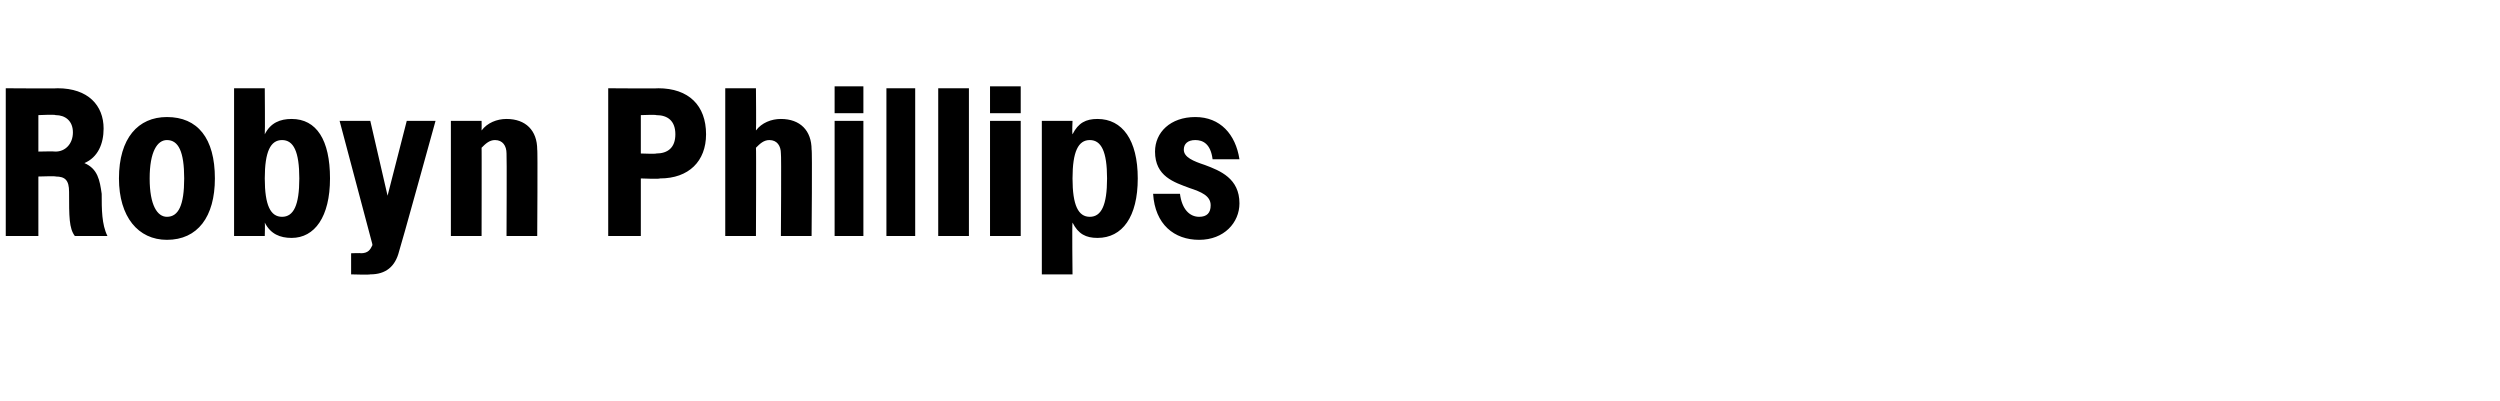<?xml version="1.0" standalone="no"?>
<!DOCTYPE svg PUBLIC "-//W3C//DTD SVG 1.1//EN" "http://www.w3.org/Graphics/SVG/1.1/DTD/svg11.dtd">
<svg xmlns="http://www.w3.org/2000/svg" version="1.1" width="130.3px" height="20.9px" viewBox="0 -1 130.3 20.9" style="top:-1px">
  <desc>Robyn Phillips</desc>
  <defs/>
  <g id="Polygon17590">
    <path d="M 0.3 3.6 C 0.3 3.6 3.03 3.62 3 3.6 C 4.6 3.6 5.4 4.5 5.4 5.7 C 5.4 6.5 5.1 7.2 4.4 7.5 C 5.1 7.8 5.2 8.4 5.3 9.1 C 5.3 9.9 5.3 10.7 5.6 11.3 C 5.6 11.3 3.9 11.3 3.9 11.3 C 3.6 10.9 3.6 10.3 3.6 9 C 3.6 8.4 3.4 8.2 2.9 8.2 C 2.95 8.17 2 8.2 2 8.2 L 2 11.3 L 0.3 11.3 L 0.3 3.6 Z M 2 5 L 2 6.9 C 2 6.9 2.86 6.88 2.9 6.9 C 3.4 6.9 3.8 6.5 3.8 5.9 C 3.8 5.3 3.4 5 2.9 5 C 2.86 4.96 2 5 2 5 Z M 6.2 8.3 C 6.2 6.2 7.2 5.1 8.7 5.1 C 10.3 5.1 11.2 6.2 11.2 8.3 C 11.2 10.3 10.3 11.5 8.7 11.5 C 7.2 11.5 6.2 10.3 6.2 8.3 Z M 9.6 8.3 C 9.6 6.9 9.3 6.3 8.7 6.3 C 8.2 6.3 7.8 6.9 7.8 8.3 C 7.8 9.7 8.2 10.3 8.7 10.3 C 9.3 10.3 9.6 9.7 9.6 8.3 Z M 12.2 3.6 L 13.8 3.6 C 13.8 3.6 13.82 5.95 13.8 6 C 14.1 5.4 14.6 5.2 15.2 5.2 C 16.5 5.2 17.2 6.3 17.2 8.3 C 17.2 10.3 16.4 11.4 15.2 11.4 C 14.6 11.4 14.1 11.2 13.8 10.6 C 13.82 10.64 13.8 11.3 13.8 11.3 L 12.2 11.3 L 12.2 3.6 Z M 15.6 8.3 C 15.6 6.9 15.3 6.3 14.7 6.3 C 14.1 6.3 13.8 6.9 13.8 8.3 C 13.8 9.7 14.1 10.3 14.7 10.3 C 15.3 10.3 15.6 9.7 15.6 8.3 Z M 18.3 12.2 C 18.3 12.2 18.84 12.18 18.8 12.2 C 19.2 12.2 19.3 12 19.4 11.8 C 19.42 11.77 19.4 11.7 19.4 11.7 L 17.7 5.3 L 19.3 5.3 L 20.2 9.2 L 21.2 5.3 L 22.7 5.3 C 22.7 5.3 20.83 12.07 20.8 12.1 C 20.6 12.9 20.1 13.3 19.3 13.3 C 19.25 13.33 18.3 13.3 18.3 13.3 L 18.3 12.2 Z M 23.5 5.3 L 25.1 5.3 C 25.1 5.3 25.11 5.8 25.1 5.8 C 25.4 5.4 25.9 5.2 26.4 5.2 C 27.4 5.2 28 5.8 28 6.8 C 28.03 6.76 28 11.3 28 11.3 L 26.4 11.3 C 26.4 11.3 26.42 7.01 26.4 7 C 26.4 6.6 26.2 6.3 25.8 6.3 C 25.5 6.3 25.3 6.5 25.1 6.7 C 25.11 6.68 25.1 11.3 25.1 11.3 L 23.5 11.3 L 23.5 5.3 Z M 31.7 3.6 C 31.7 3.6 34.34 3.62 34.3 3.6 C 35.9 3.6 36.8 4.5 36.8 6 C 36.8 7.4 35.9 8.3 34.4 8.3 C 34.37 8.34 33.4 8.3 33.4 8.3 L 33.4 11.3 L 31.7 11.3 L 31.7 3.6 Z M 33.4 5 L 33.4 7 C 33.4 7 34.2 7.03 34.2 7 C 34.8 7 35.2 6.7 35.2 6 C 35.2 5.3 34.8 5 34.2 5 C 34.2 4.97 33.4 5 33.4 5 Z M 37.8 3.6 L 39.4 3.6 C 39.4 3.6 39.42 5.79 39.4 5.8 C 39.7 5.4 40.2 5.2 40.7 5.2 C 41.7 5.2 42.3 5.8 42.3 6.8 C 42.34 6.76 42.3 11.3 42.3 11.3 L 40.7 11.3 C 40.7 11.3 40.73 7.01 40.7 7 C 40.7 6.6 40.5 6.3 40.1 6.3 C 39.8 6.3 39.6 6.5 39.4 6.7 C 39.42 6.68 39.4 11.3 39.4 11.3 L 37.8 11.3 L 37.8 3.6 Z M 43.5 3.5 L 45 3.5 L 45 4.9 L 43.5 4.9 L 43.5 3.5 Z M 43.5 5.3 L 45 5.3 L 45 11.3 L 43.5 11.3 L 43.5 5.3 Z M 46.2 3.6 L 47.7 3.6 L 47.7 11.3 L 46.2 11.3 L 46.2 3.6 Z M 48.9 3.6 L 50.5 3.6 L 50.5 11.3 L 48.9 11.3 L 48.9 3.6 Z M 51.6 3.5 L 53.2 3.5 L 53.2 4.9 L 51.6 4.9 L 51.6 3.5 Z M 51.6 5.3 L 53.2 5.3 L 53.2 11.3 L 51.6 11.3 L 51.6 5.3 Z M 54.3 5.3 L 55.9 5.3 C 55.9 5.3 55.87 5.95 55.9 6 C 56.2 5.4 56.6 5.2 57.2 5.2 C 58.5 5.2 59.3 6.3 59.3 8.3 C 59.3 10.3 58.5 11.4 57.2 11.4 C 56.6 11.4 56.2 11.2 55.9 10.6 C 55.87 10.64 55.9 13.3 55.9 13.3 L 54.3 13.3 L 54.3 5.3 Z M 57.7 8.3 C 57.7 6.9 57.4 6.3 56.8 6.3 C 56.2 6.3 55.9 6.9 55.9 8.3 C 55.9 9.7 56.2 10.3 56.8 10.3 C 57.4 10.3 57.7 9.7 57.7 8.3 Z M 60.1 9.1 C 60.1 9.1 61.5 9.1 61.5 9.1 C 61.6 9.9 62 10.3 62.5 10.3 C 62.9 10.3 63.1 10.1 63.1 9.7 C 63.1 9.2 62.6 9 62 8.8 C 61.2 8.5 60.2 8.2 60.2 6.9 C 60.2 5.9 61 5.1 62.3 5.1 C 63.6 5.1 64.4 6 64.6 7.3 C 64.6 7.3 63.2 7.3 63.2 7.3 C 63.1 6.5 62.7 6.3 62.3 6.3 C 61.9 6.3 61.7 6.5 61.7 6.8 C 61.7 7.2 62.2 7.4 62.8 7.6 C 63.6 7.9 64.6 8.3 64.6 9.6 C 64.6 10.6 63.8 11.5 62.5 11.5 C 61.2 11.5 60.2 10.7 60.1 9.1 Z " stroke="none" fill="#000"/>
  </g>
</svg>